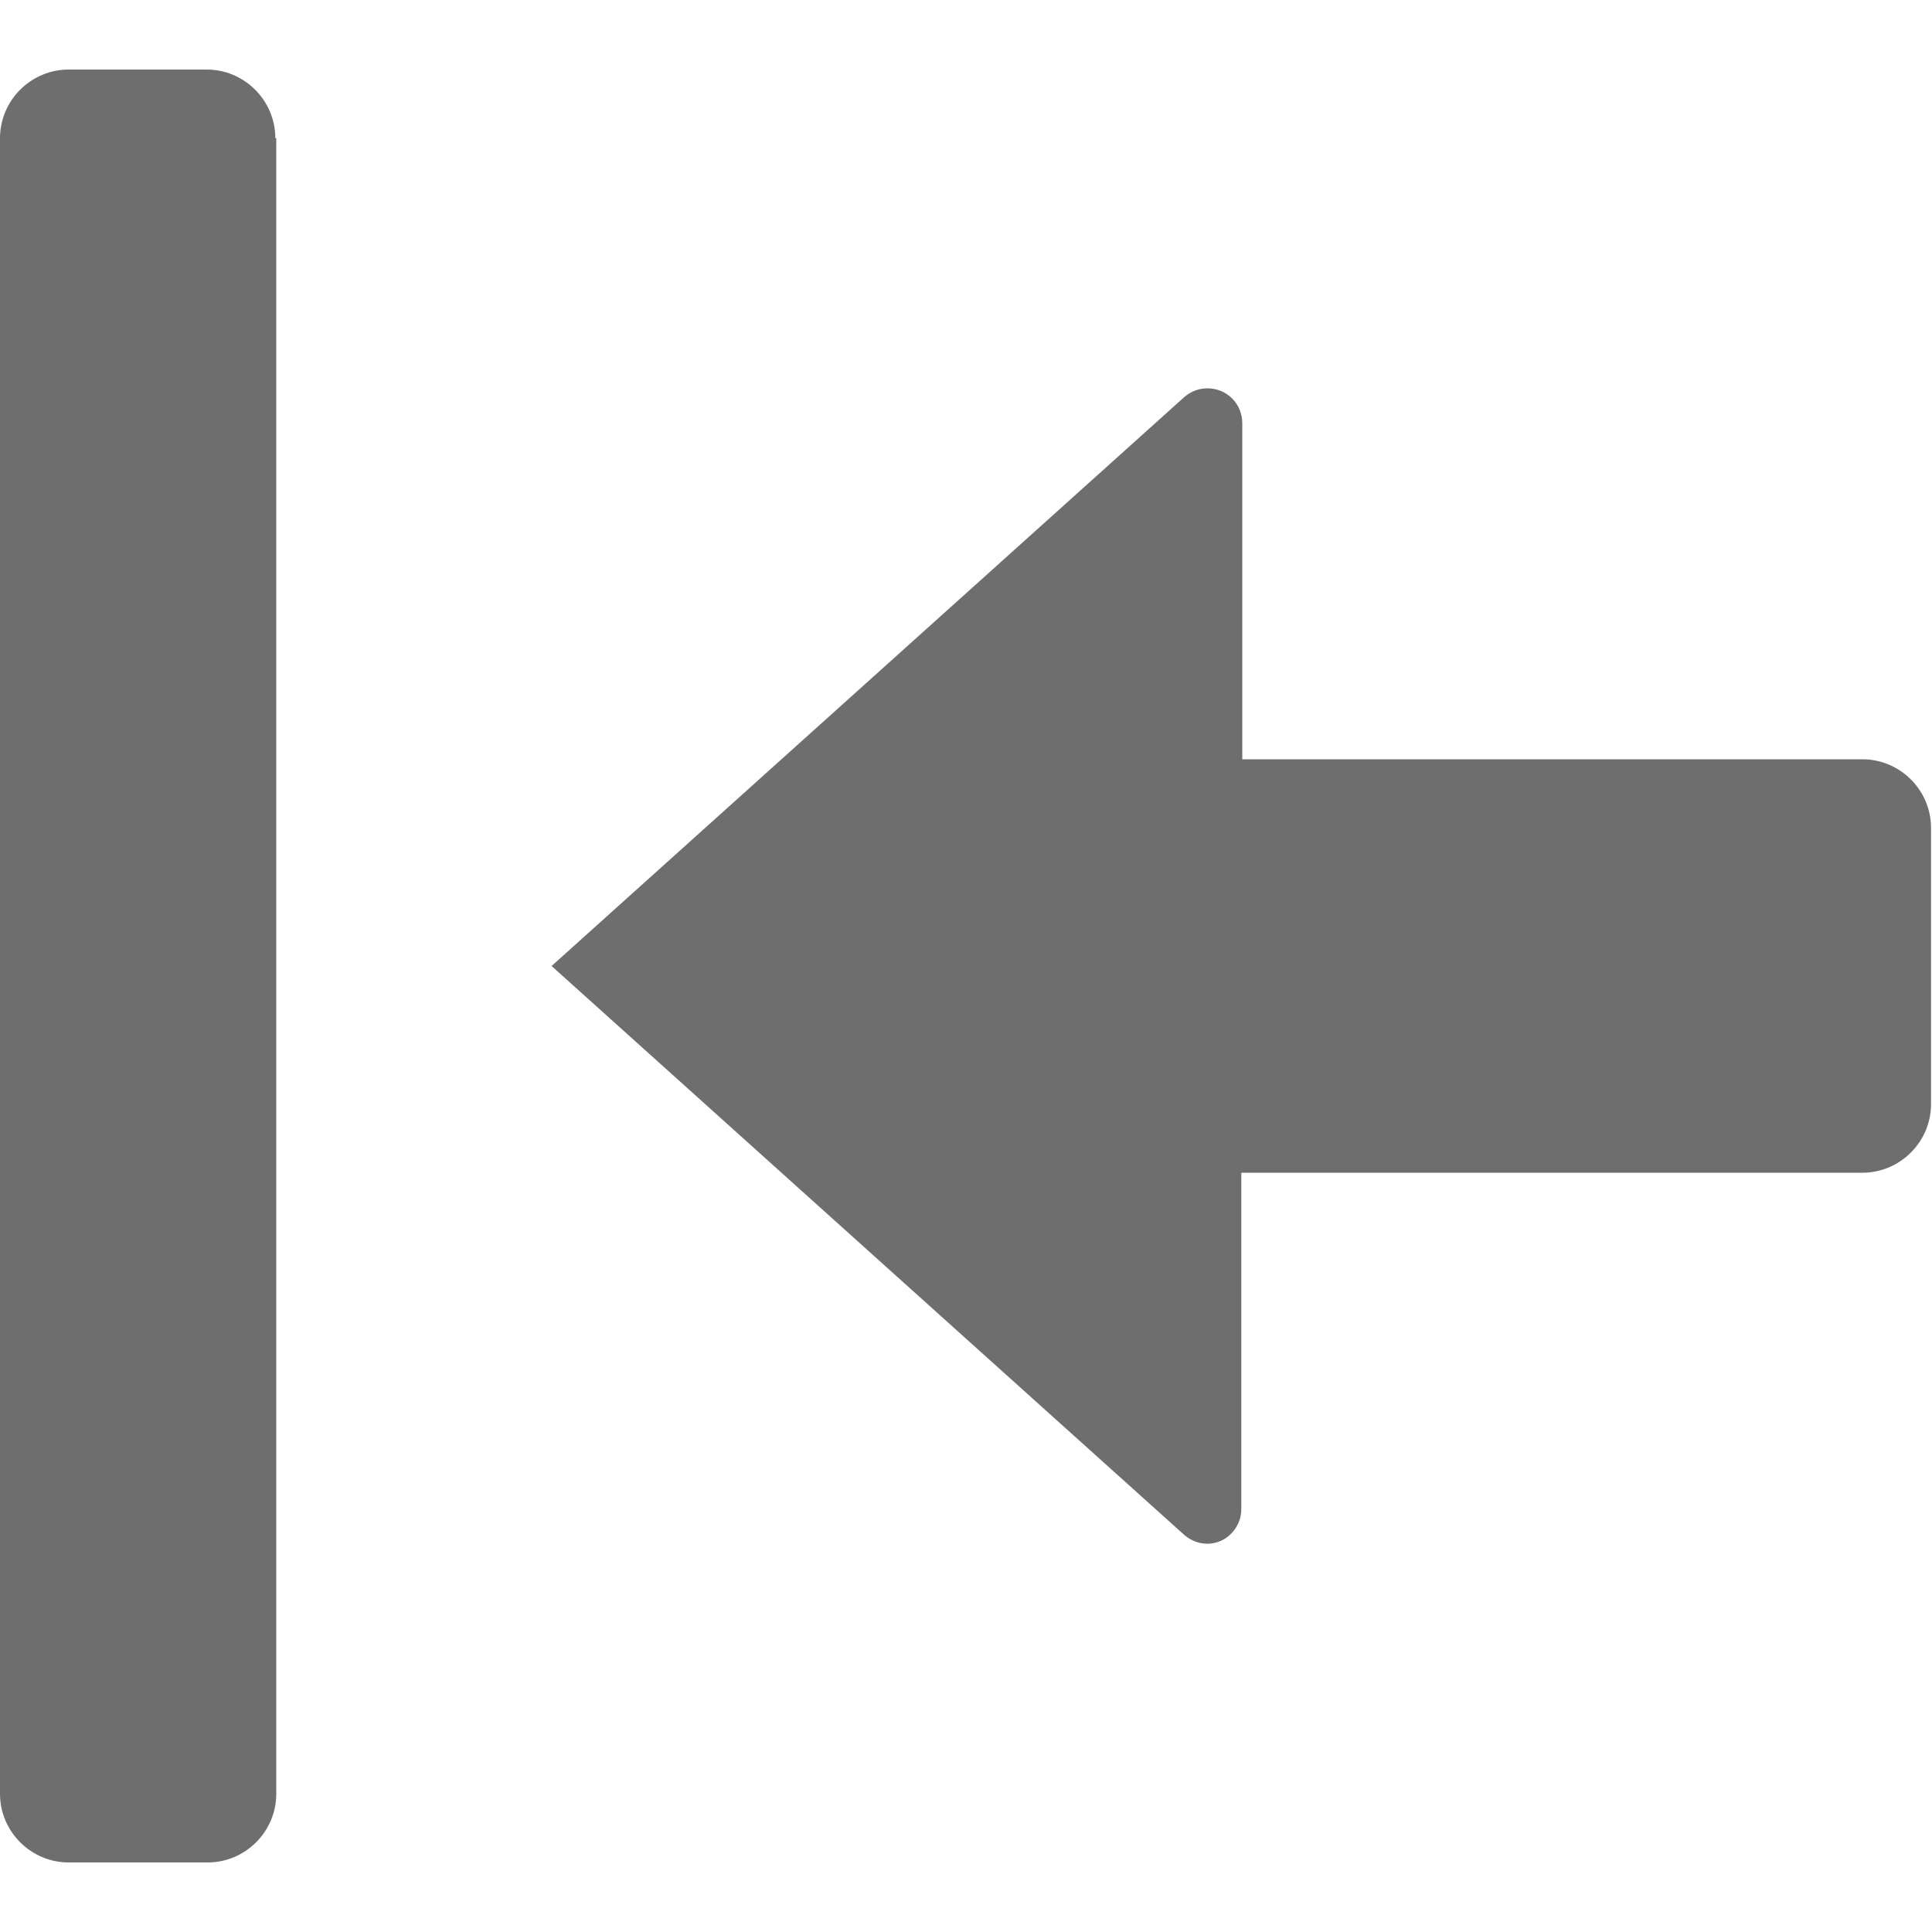 <?xml version="1.0" encoding="UTF-8"?><svg id="previous_edit_point" xmlns="http://www.w3.org/2000/svg" viewBox="0 0 20 20"><path id="Fill" d="M2.86,1.43V18.57c0,.39-.32,.71-.71,.71H.71c-.39,0-.71-.32-.71-.71V1.43c0-.39,.32-.71,.71-.71h1.43c.39,0,.71,.32,.71,.71Z" style="fill:#6e6e6e; fill-rule:evenodd;"/><path id="Fill2" d="M19.29,7.86h-6.43v-3.48c0-.2-.16-.36-.36-.36-.09,0-.17,.03-.24,.09l-6.55,5.89,6.55,5.89c.15,.13,.37,.12,.5-.03,.06-.07,.09-.15,.09-.24v-3.48h6.43c.39,0,.71-.32,.71-.71v-2.86c0-.39-.32-.71-.71-.71Z" style="fill:#6e6e6e; fill-rule:evenodd;"/></svg>